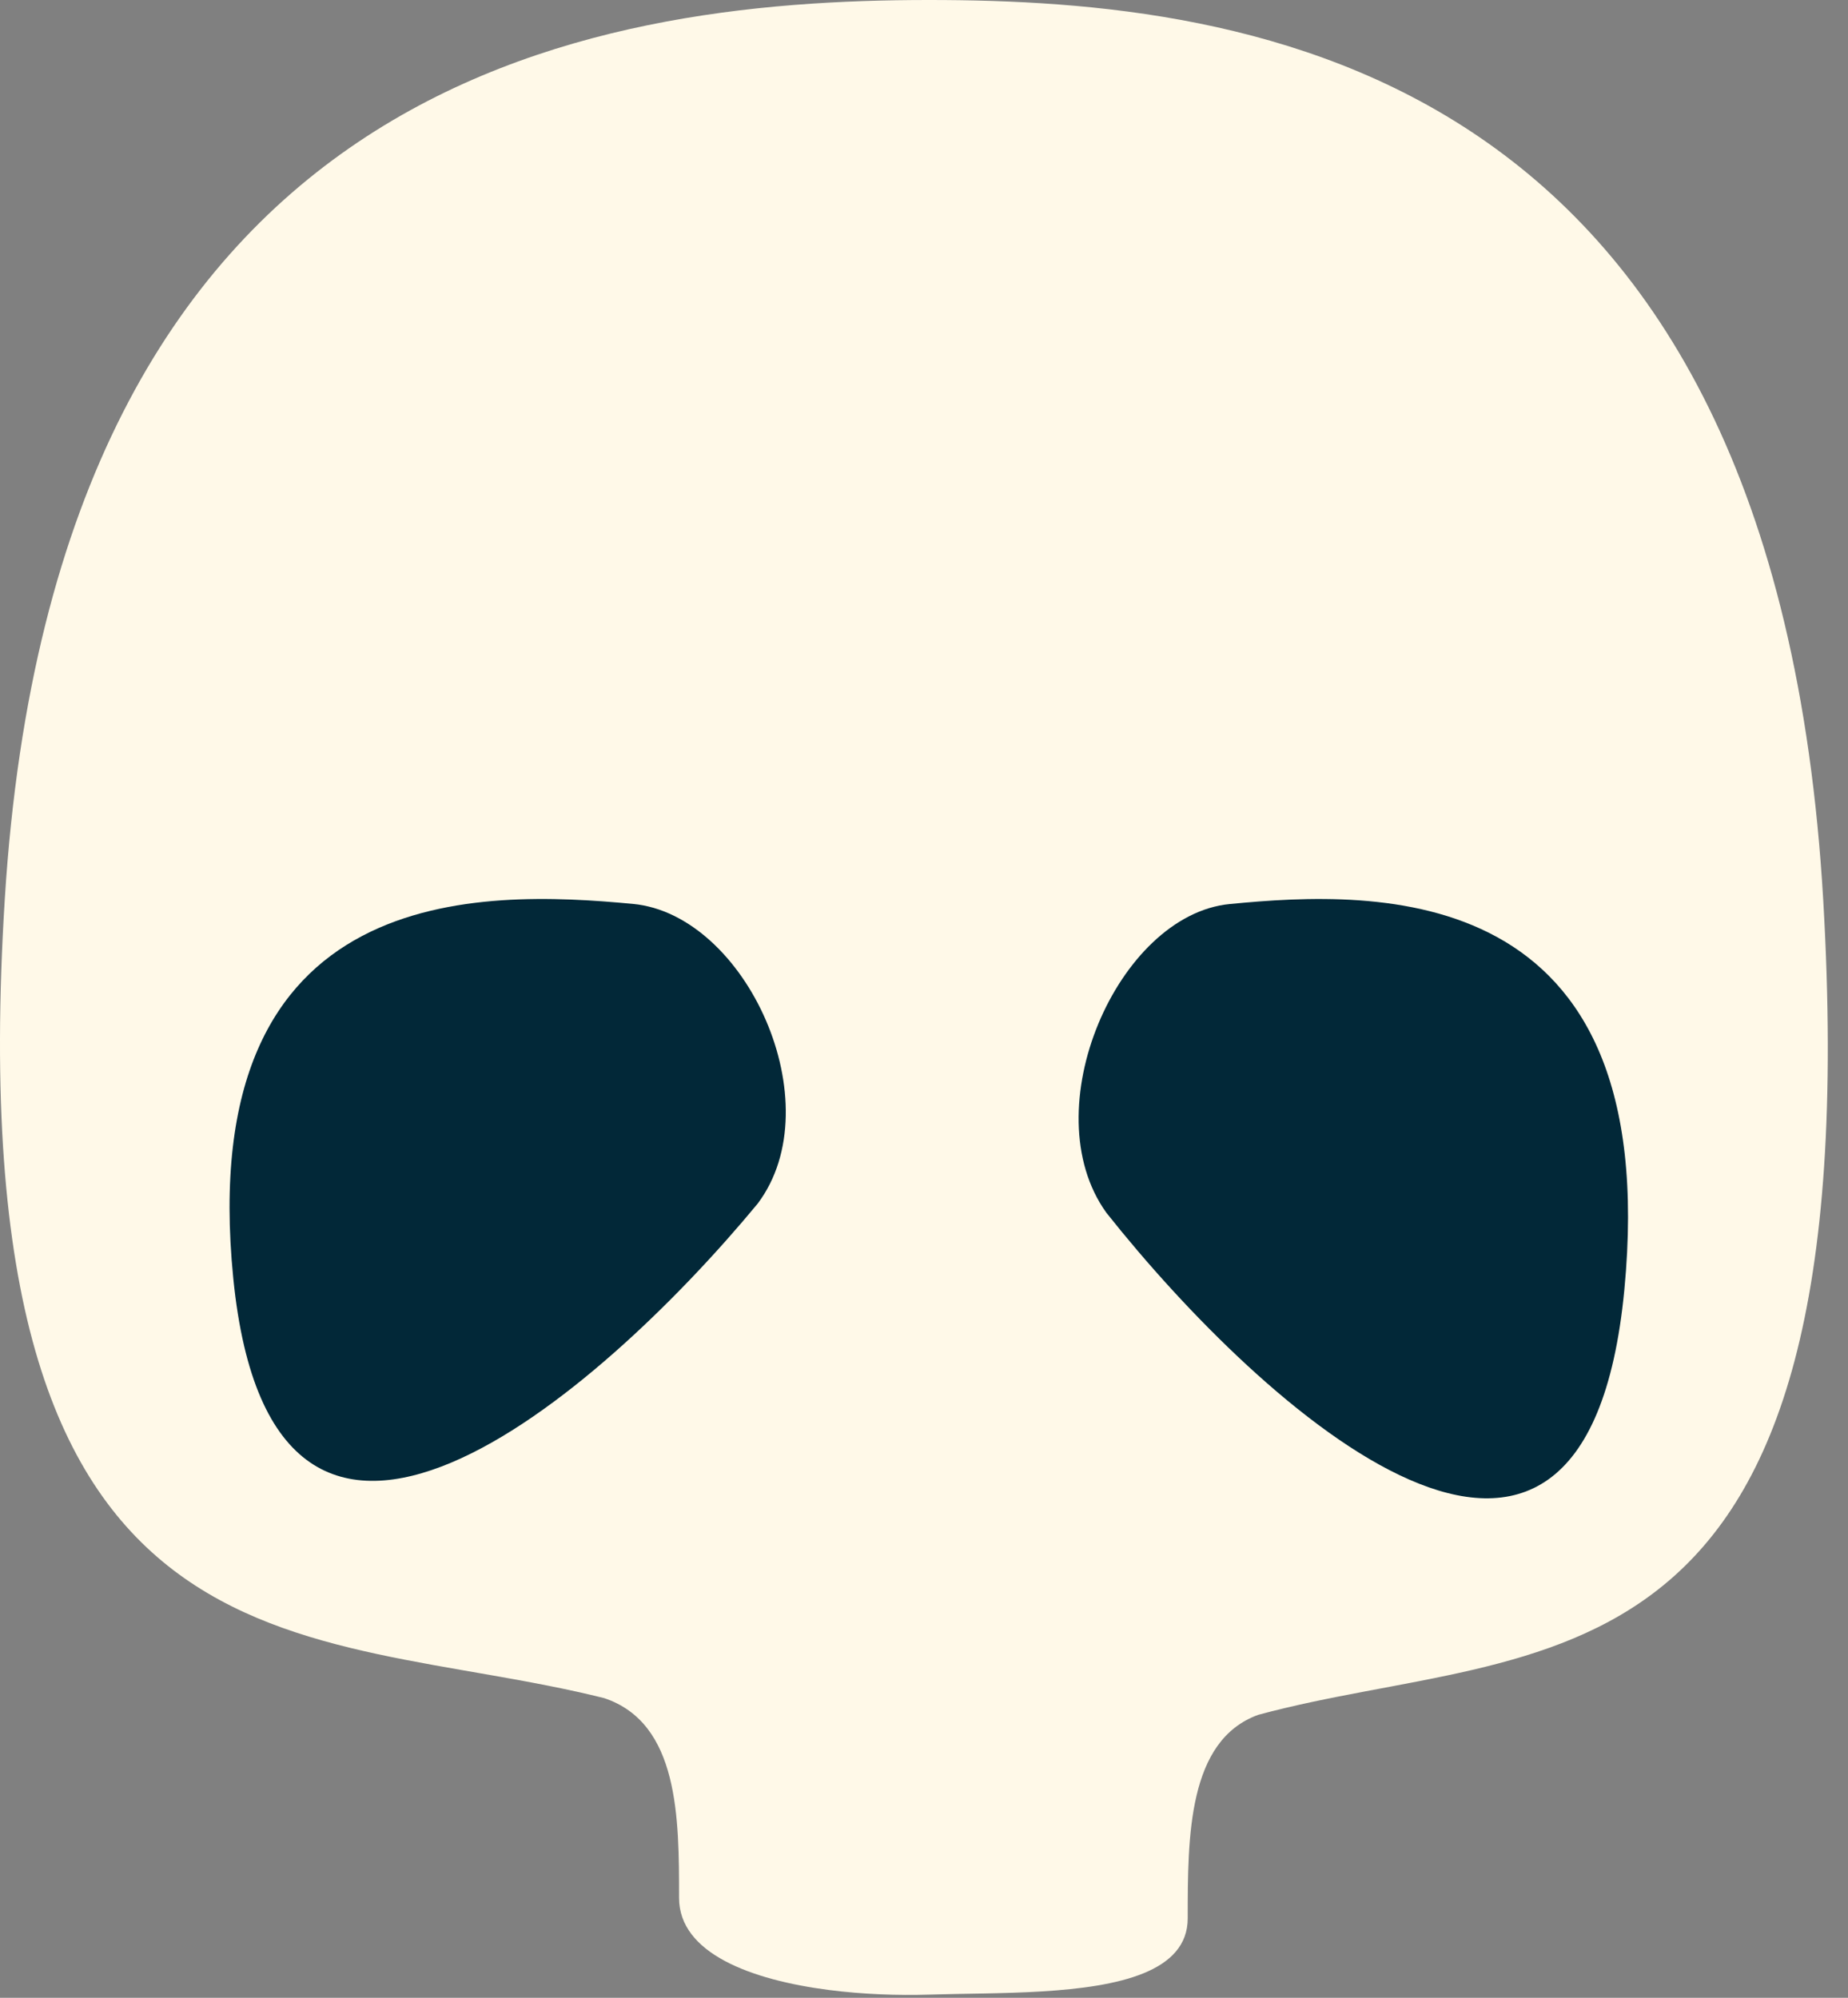 <svg width="37" height="40" viewBox="0 0 37 40" fill="none" xmlns="http://www.w3.org/2000/svg">
<rect x="0" y="0" width="37" height="40" fill="#808080" stroke="none"/>
<path d="M13.596 38C13.596 36.4 13.596 34.5 12.096 34C6.096 32.5 -0.904 34 0.096 18C1.122 1.588 11.765 -0 18.596 6.39284e-09C25.096 -6.2289e-05 35.539 1.321 36.505 18.037C37.448 34.334 30.85 32.807 25.194 34.334C23.78 34.844 23.78 36.779 23.78 38.409C23.78 39.486 22.39 39.779 20.869 39.872C20.089 39.92 19.274 39.915 18.596 39.937C17.985 39.956 17.28 39.932 16.596 39.844C15.042 39.643 13.596 39.111 13.596 38Z" fill="#FFF9E8"/>
<path d="M4.671 25.598C3.871 17.598 9.671 17.817 12.671 18.098C14.939 18.31 16.671 22.098 15.171 24.098C12.004 27.931 5.471 33.598 4.671 25.598Z" fill="#022838"/>
<path d="M32.522 25.826C33.312 17.586 27.584 17.812 24.62 18.101C22.38 18.319 20.669 22.221 22.151 24.281C25.279 28.229 31.732 34.066 32.522 25.826Z" fill="#022838"/>
</svg>
